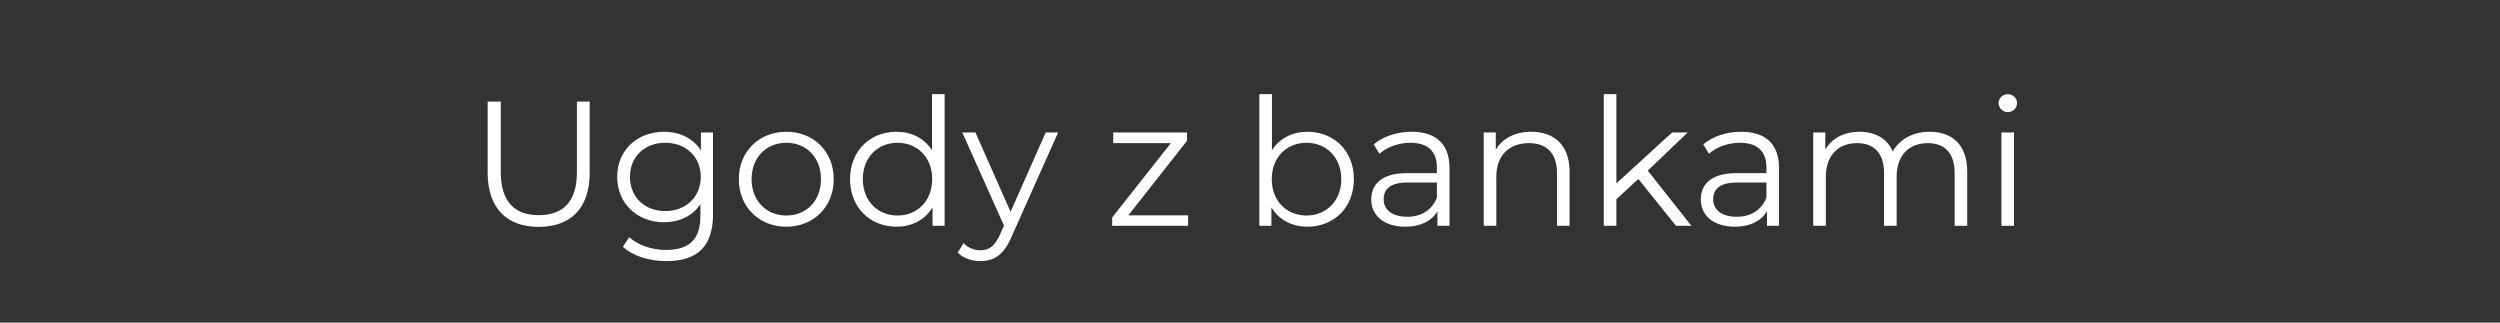 <svg width="310" height="40" viewBox="0 0 310 40" fill="none" xmlns="http://www.w3.org/2000/svg">
<rect x="0" y="0" width="310" height="40" fill="#333333" stroke="none"/>
<g clip-path="url(#clip0_360_309)">
<path d="M66.807 28.132C62.869 28.132 60.471 25.844 60.471 21.422V12.6H62.099V21.356C62.099 25.008 63.815 26.68 66.807 26.68C69.821 26.68 71.537 25.008 71.537 21.356V12.6H73.121V21.422C73.121 25.844 70.745 28.132 66.807 28.132ZM86.915 16.428H88.411V26.592C88.411 30.574 86.453 32.378 82.625 32.378C80.513 32.378 78.445 31.74 77.235 30.596L78.027 29.408C79.127 30.398 80.799 30.992 82.581 30.992C85.507 30.992 86.849 29.65 86.849 26.79V25.316C85.881 26.79 84.231 27.56 82.339 27.56C79.039 27.56 76.531 25.25 76.531 21.928C76.531 18.606 79.039 16.34 82.339 16.34C84.275 16.34 85.947 17.132 86.915 18.65V16.428ZM82.493 26.174C85.045 26.174 86.893 24.436 86.893 21.928C86.893 19.42 85.045 17.704 82.493 17.704C79.941 17.704 78.115 19.42 78.115 21.928C78.115 24.436 79.941 26.174 82.493 26.174ZM97.509 28.11C94.121 28.11 91.613 25.646 91.613 22.214C91.613 18.782 94.121 16.34 97.509 16.34C100.897 16.34 103.383 18.782 103.383 22.214C103.383 25.646 100.897 28.11 97.509 28.11ZM97.509 26.724C99.973 26.724 101.799 24.92 101.799 22.214C101.799 19.508 99.973 17.704 97.509 17.704C95.045 17.704 93.197 19.508 93.197 22.214C93.197 24.92 95.045 26.724 97.509 26.724ZM115.57 11.676H117.132V28H115.636V25.712C114.69 27.274 113.084 28.11 111.17 28.11C107.87 28.11 105.406 25.712 105.406 22.214C105.406 18.716 107.87 16.34 111.17 16.34C113.018 16.34 114.602 17.132 115.57 18.628V11.676ZM111.302 26.724C113.744 26.724 115.592 24.92 115.592 22.214C115.592 19.508 113.744 17.704 111.302 17.704C108.838 17.704 106.99 19.508 106.99 22.214C106.99 24.92 108.838 26.724 111.302 26.724ZM129.666 16.428H131.206L125.42 29.386C124.452 31.652 123.22 32.378 121.57 32.378C120.492 32.378 119.458 32.026 118.754 31.322L119.48 30.156C120.052 30.728 120.756 31.036 121.592 31.036C122.626 31.036 123.33 30.552 123.99 29.1L124.496 27.978L119.326 16.428H120.954L125.31 26.262L129.666 16.428ZM139.911 26.702H147.325V28H137.909V26.966L145.191 17.748H138.041V16.428H147.193V17.462L139.911 26.702ZM162.119 16.34C165.419 16.34 167.883 18.716 167.883 22.214C167.883 25.712 165.419 28.11 162.119 28.11C160.205 28.11 158.599 27.274 157.653 25.712V28H156.157V11.676H157.719V18.628C158.687 17.132 160.271 16.34 162.119 16.34ZM162.009 26.724C164.451 26.724 166.321 24.92 166.321 22.214C166.321 19.508 164.451 17.704 162.009 17.704C159.545 17.704 157.697 19.508 157.697 22.214C157.697 24.92 159.545 26.724 162.009 26.724ZM175.051 16.34C178.043 16.34 179.737 17.836 179.737 20.828V28H178.241V26.196C177.537 27.384 176.173 28.11 174.259 28.11C171.641 28.11 170.035 26.746 170.035 24.744C170.035 22.962 171.179 21.466 174.501 21.466H178.175V20.762C178.175 18.782 177.053 17.704 174.897 17.704C173.401 17.704 171.993 18.232 171.047 19.068L170.343 17.902C171.509 16.912 173.225 16.34 175.051 16.34ZM174.501 26.878C176.261 26.878 177.559 26.042 178.175 24.524V22.632H174.545C172.301 22.632 171.575 23.512 171.575 24.7C171.575 26.042 172.653 26.878 174.501 26.878ZM189.876 16.34C192.692 16.34 194.628 17.968 194.628 21.29V28H193.066V21.444C193.066 19.002 191.79 17.748 189.59 17.748C187.104 17.748 185.542 19.288 185.542 21.928V28H183.98V16.428H185.476V18.562C186.312 17.154 187.874 16.34 189.876 16.34ZM207.822 28L203.158 22.192L200.43 24.7V28H198.868V11.676H200.43V22.742L207.338 16.428H209.274L204.324 21.158L209.736 28H207.822ZM215.914 16.34C218.906 16.34 220.6 17.836 220.6 20.828V28H219.104V26.196C218.4 27.384 217.036 28.11 215.122 28.11C212.504 28.11 210.898 26.746 210.898 24.744C210.898 22.962 212.042 21.466 215.364 21.466H219.038V20.762C219.038 18.782 217.916 17.704 215.76 17.704C214.264 17.704 212.856 18.232 211.91 19.068L211.206 17.902C212.372 16.912 214.088 16.34 215.914 16.34ZM215.364 26.878C217.124 26.878 218.422 26.042 219.038 24.524V22.632H215.408C213.164 22.632 212.438 23.512 212.438 24.7C212.438 26.042 213.516 26.878 215.364 26.878ZM239.275 16.34C242.091 16.34 243.939 17.968 243.939 21.29V28H242.377V21.444C242.377 19.002 241.145 17.748 239.055 17.748C236.679 17.748 235.183 19.288 235.183 21.928V28H233.621V21.444C233.621 19.002 232.389 17.748 230.277 17.748C227.923 17.748 226.405 19.288 226.405 21.928V28H224.843V16.428H226.339V18.54C227.153 17.154 228.649 16.34 230.585 16.34C232.499 16.34 233.995 17.154 234.699 18.782C235.535 17.286 237.185 16.34 239.275 16.34ZM248.967 13.898C248.329 13.898 247.823 13.392 247.823 12.776C247.823 12.182 248.329 11.676 248.967 11.676C249.605 11.676 250.111 12.16 250.111 12.754C250.111 13.392 249.627 13.898 248.967 13.898ZM248.175 28V16.428H249.737V28H248.175Z" fill="white"/>
</g>
<defs>
<clipPath id="clip0_360_309">
<rect width="310" height="40" fill="white"/>
</clipPath>
</defs>
</svg>
